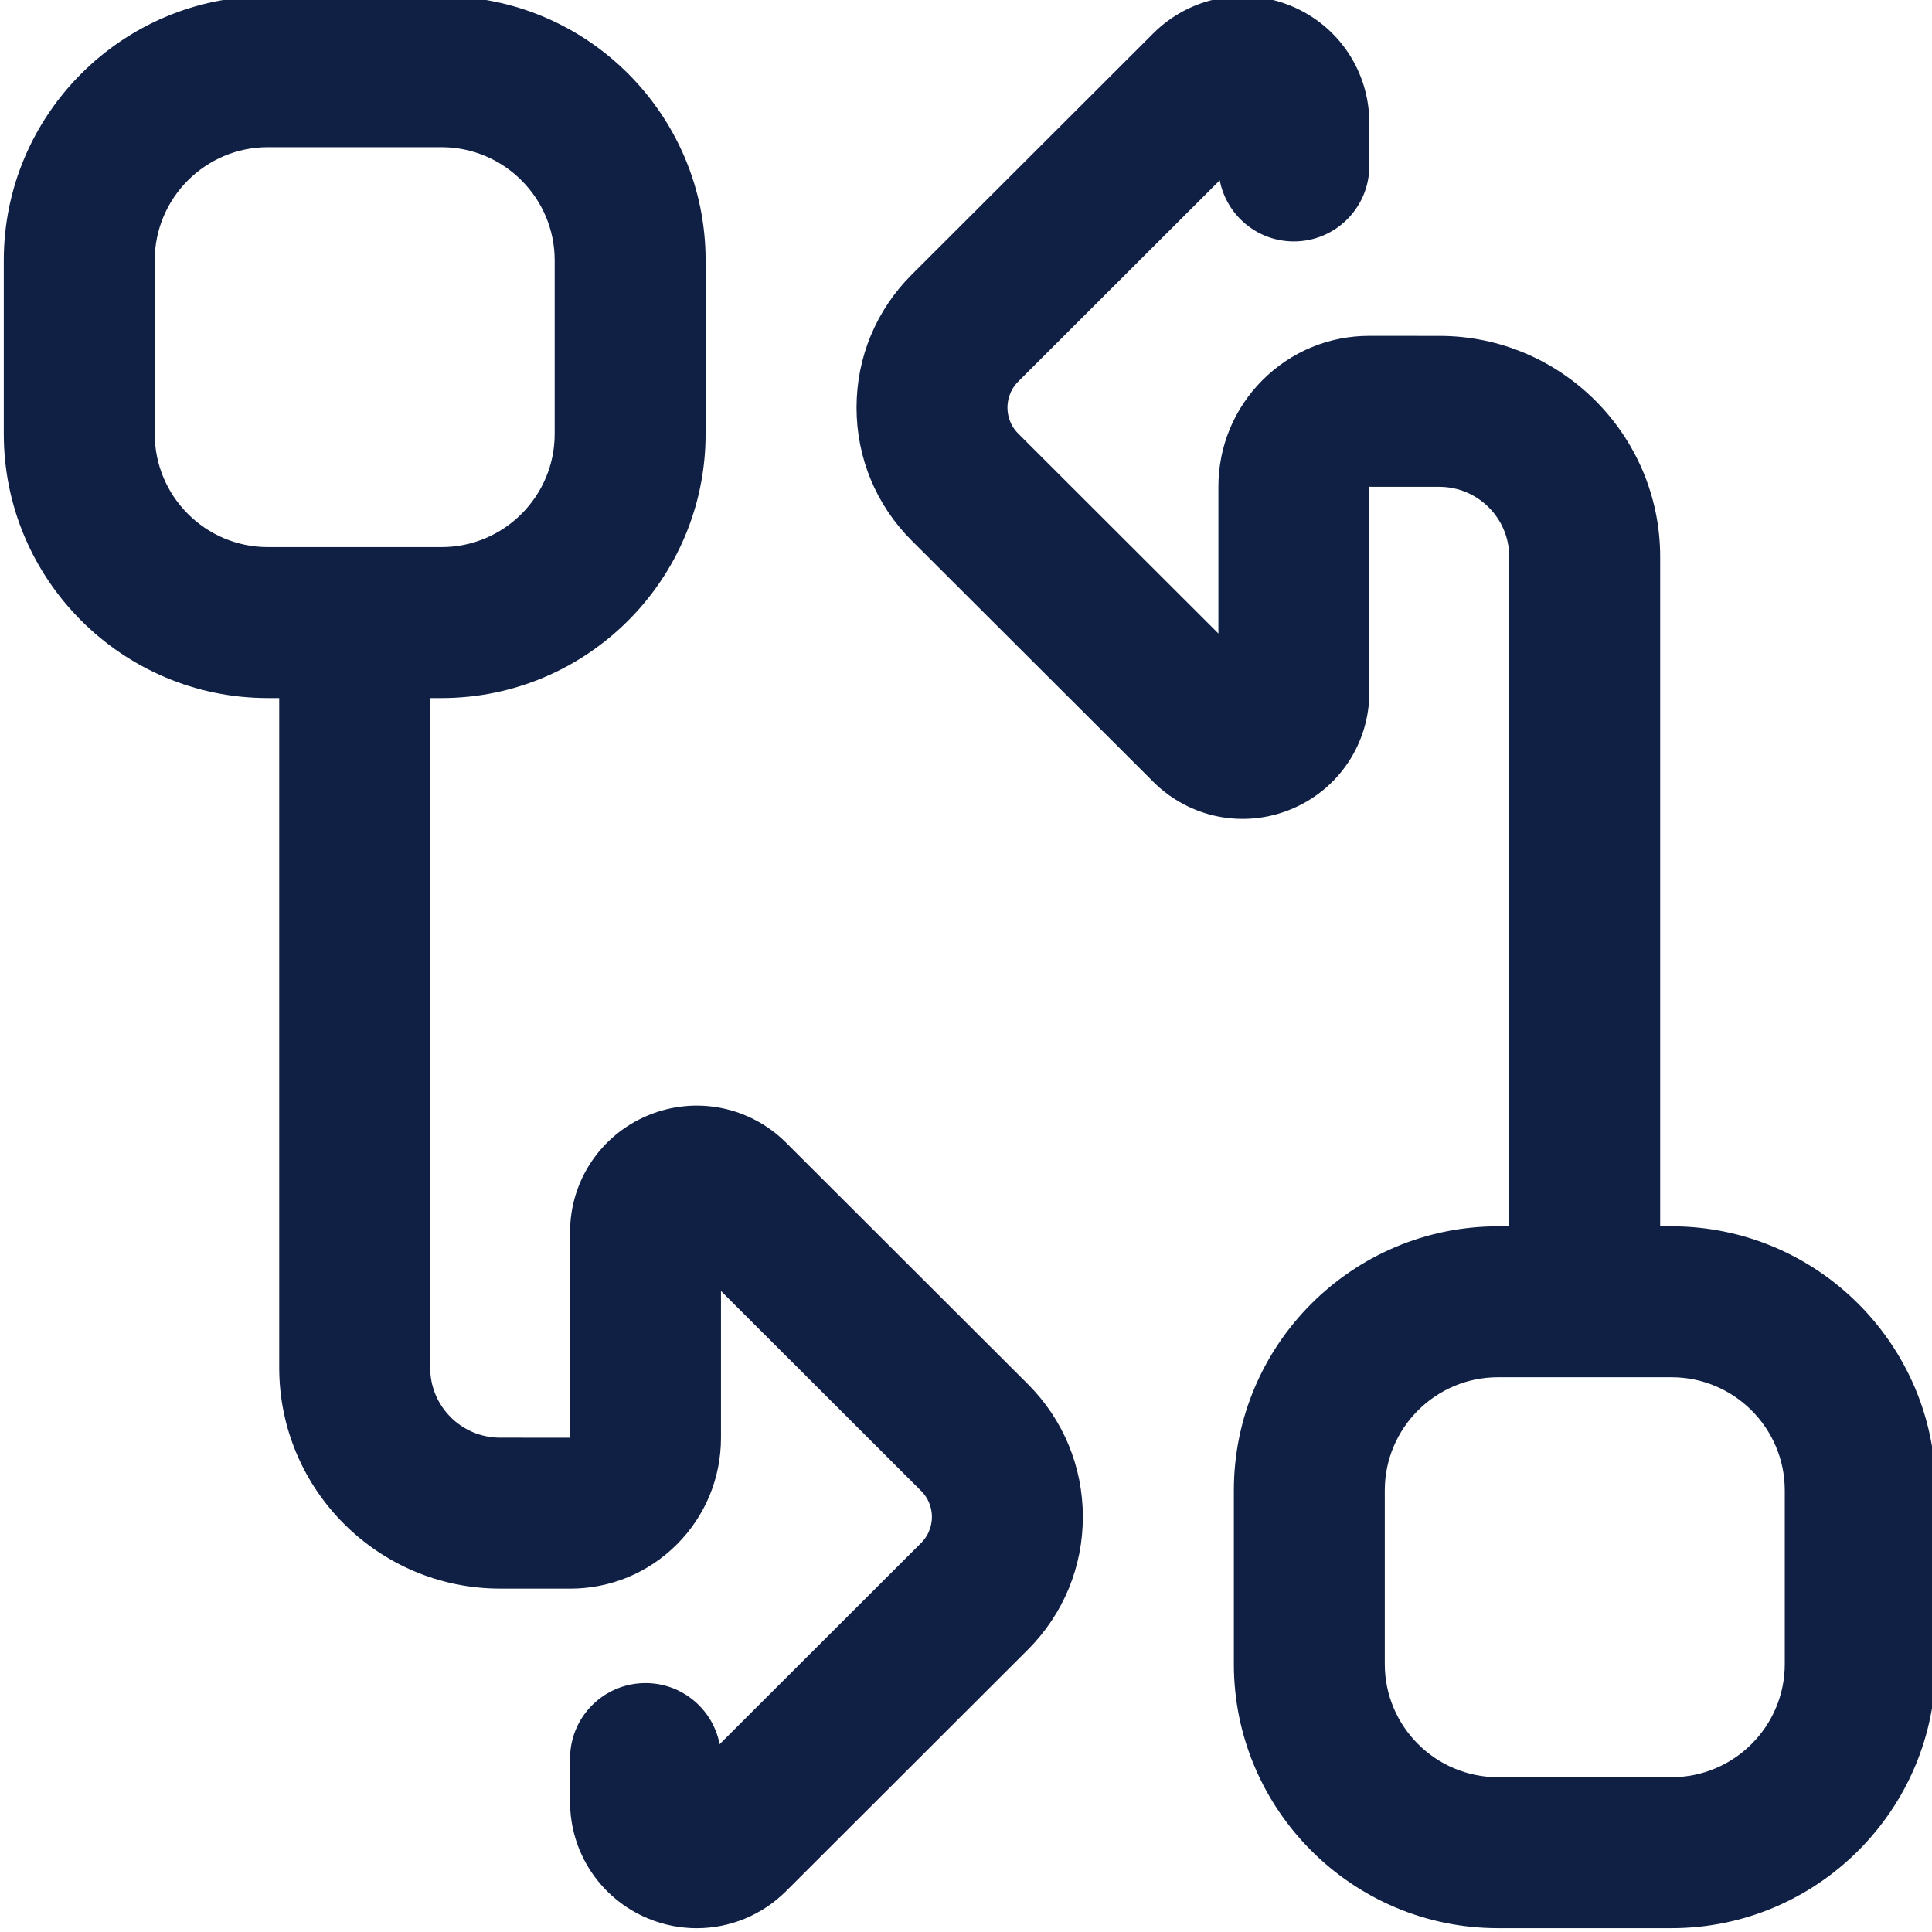 <?xml version="1.0" encoding="UTF-8"?>
<svg xmlns="http://www.w3.org/2000/svg" width="50" height="50" viewBox="0 0 50 50" fill="none">
  <g clip-path="url(#clip0_266_2128)">
    <path d="M43.26 31.737H42.965V14.409C42.965 11.258 40.401 8.694 37.251 8.693L35.439 8.692C35.439 8.692 35.439 8.692 35.438 8.692C34.395 8.692 33.414 9.098 32.676 9.835C31.938 10.573 31.532 11.554 31.532 12.598V16.395L26.353 11.223C26.109 10.98 26.073 10.696 26.073 10.549C26.073 10.401 26.109 10.117 26.352 9.874L31.567 4.666C31.74 5.567 32.533 6.248 33.485 6.248C34.563 6.248 35.438 5.373 35.438 4.295V3.178C35.438 1.85 34.645 0.664 33.418 0.155C32.191 -0.354 30.789 -0.077 29.847 0.863L23.592 7.111C22.673 8.029 22.167 9.25 22.167 10.549C22.167 11.848 22.673 13.069 23.592 13.987L29.848 20.234C30.789 21.173 32.19 21.451 33.418 20.941C34.645 20.432 35.438 19.246 35.438 17.918V12.598L37.249 12.599C38.247 12.599 39.059 13.411 39.059 14.409V31.737H38.768C34.999 31.737 31.932 34.803 31.932 38.573V43.065C31.932 46.834 34.999 49.901 38.768 49.901H43.26C47.029 49.901 50.096 46.834 50.096 43.065V38.573C50.096 34.803 47.029 31.737 43.26 31.737ZM46.19 43.065C46.19 44.68 44.875 45.994 43.26 45.994H38.768C37.153 45.994 35.838 44.68 35.838 43.065V38.573C35.838 36.957 37.153 35.643 38.768 35.643H43.26C44.875 35.643 46.19 36.957 46.19 38.573V43.065ZM20.343 29.572C19.402 28.633 18 28.355 16.773 28.865C15.546 29.374 14.753 30.56 14.753 31.887V37.208L12.942 37.207C11.944 37.207 11.133 36.395 11.133 35.397V18.066H11.425C15.194 18.066 18.261 14.999 18.261 11.23V6.738C18.261 2.969 15.194 -0.098 11.425 -0.098H6.933C3.164 -0.098 0.098 2.969 0.098 6.738V11.23C0.098 14.999 3.164 18.066 6.933 18.066H7.226V35.397C7.226 38.548 9.79 41.112 12.94 41.113L14.752 41.114H14.753C15.796 41.114 16.777 40.708 17.515 39.971C18.253 39.233 18.659 38.252 18.659 37.208V33.411L23.838 38.583C24.081 38.826 24.118 39.11 24.118 39.257C24.118 39.405 24.081 39.689 23.838 39.932L18.624 45.14C18.451 44.239 17.658 43.558 16.706 43.558C15.627 43.558 14.753 44.432 14.753 45.511V46.628C14.753 47.955 15.546 49.142 16.773 49.651C17.181 49.82 17.608 49.902 18.032 49.902C18.882 49.902 19.715 49.57 20.344 48.943L26.599 42.695C27.518 41.777 28.024 40.556 28.024 39.257C28.024 37.958 27.518 36.737 26.599 35.819L20.343 29.572ZM4.004 11.23V6.738C4.004 5.123 5.318 3.809 6.933 3.809H11.425C13.041 3.809 14.355 5.123 14.355 6.738V11.23C14.355 12.845 13.041 14.159 11.425 14.159H6.933C5.318 14.159 4.004 12.845 4.004 11.23Z" fill="#102044"></path>
  </g>
  <defs>
    <clipPath id="clip0_266_2128">
      <rect width="50" height="50" fill="white"></rect>
    </clipPath>
  </defs>
</svg>
